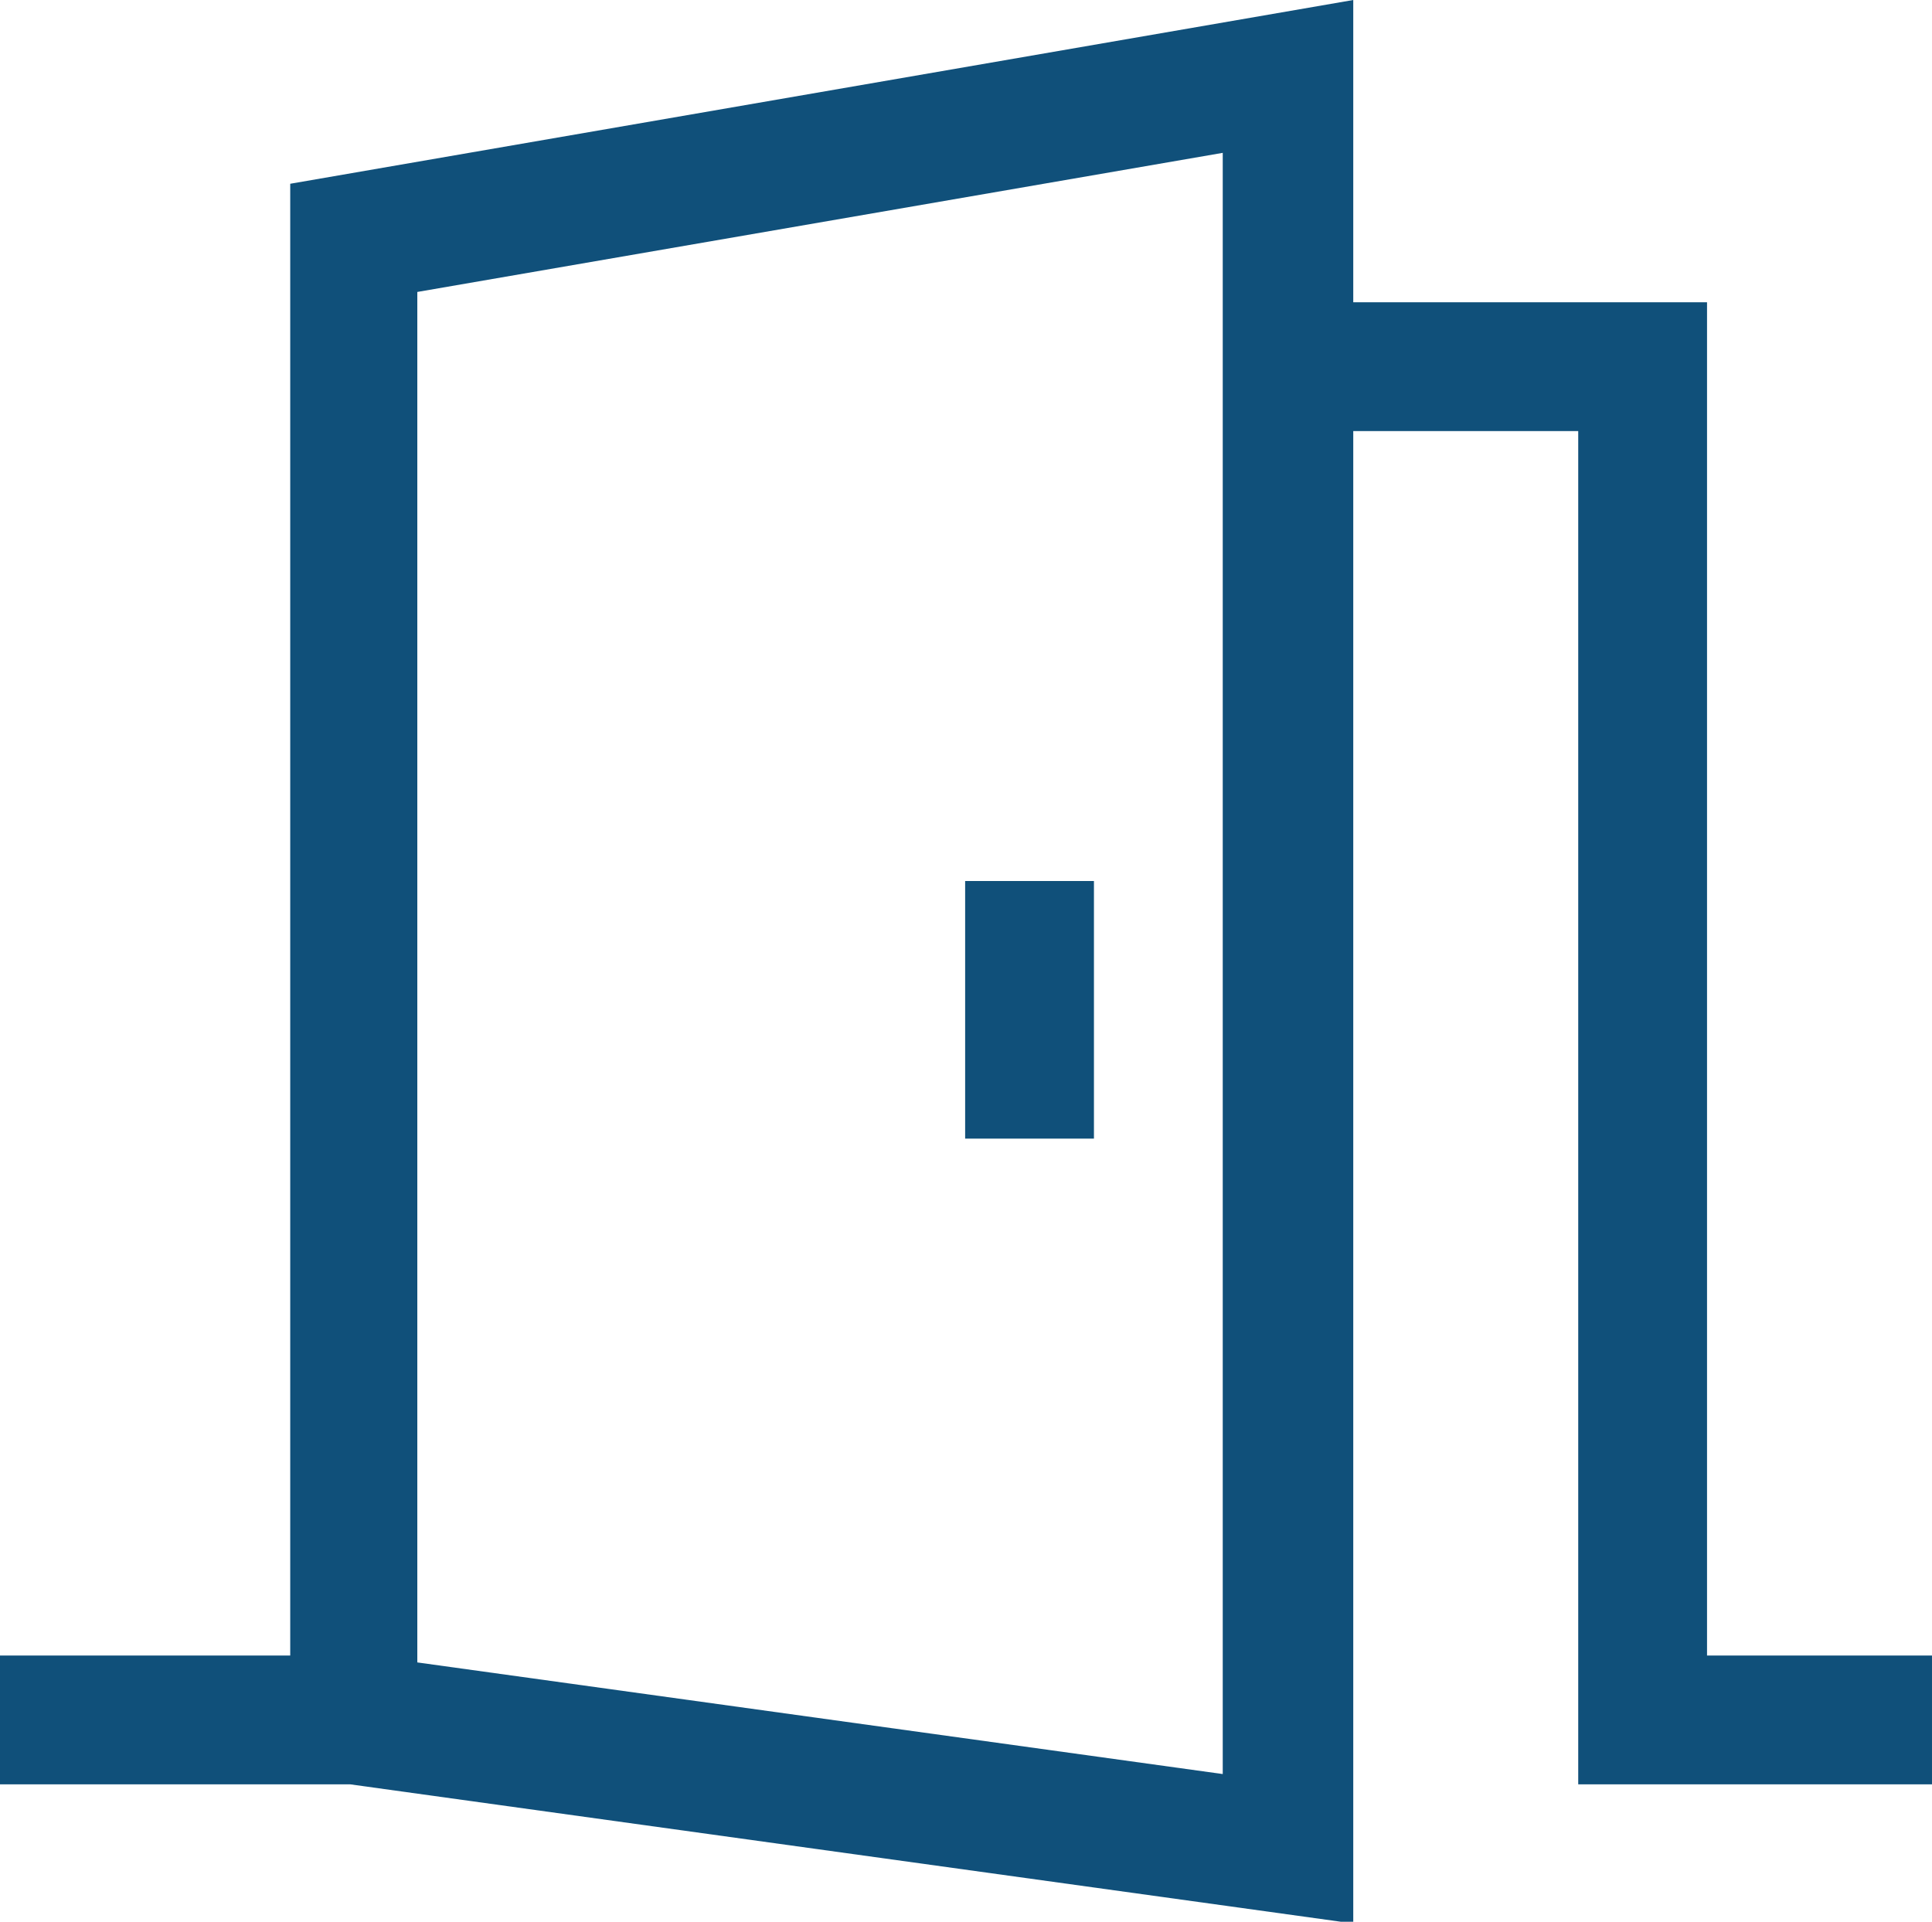 <?xml version="1.0" encoding="UTF-8"?>
<svg id="Layer_1" data-name="Layer 1" xmlns="http://www.w3.org/2000/svg" viewBox="0 0 11.25 11.19">
  <defs>
    <style>
      .cls-1 {
        fill: #10507a;
      }
    </style>
  </defs>
  <path class="cls-1" d="M9.94,9.63V1.76h-2.06V0L1.69,1.07v8.57H0v.75h2.04l5.84.81V2.51h1.31v7.88h2.06v-.75h-1.31ZM7.12,10.33l-4.69-.65V1.7l4.69-.81v9.44Z"/>
  <path class="cls-1" d="M5.62,5.13h.75v1.5h-.75v-1.5Z"/>
</svg>